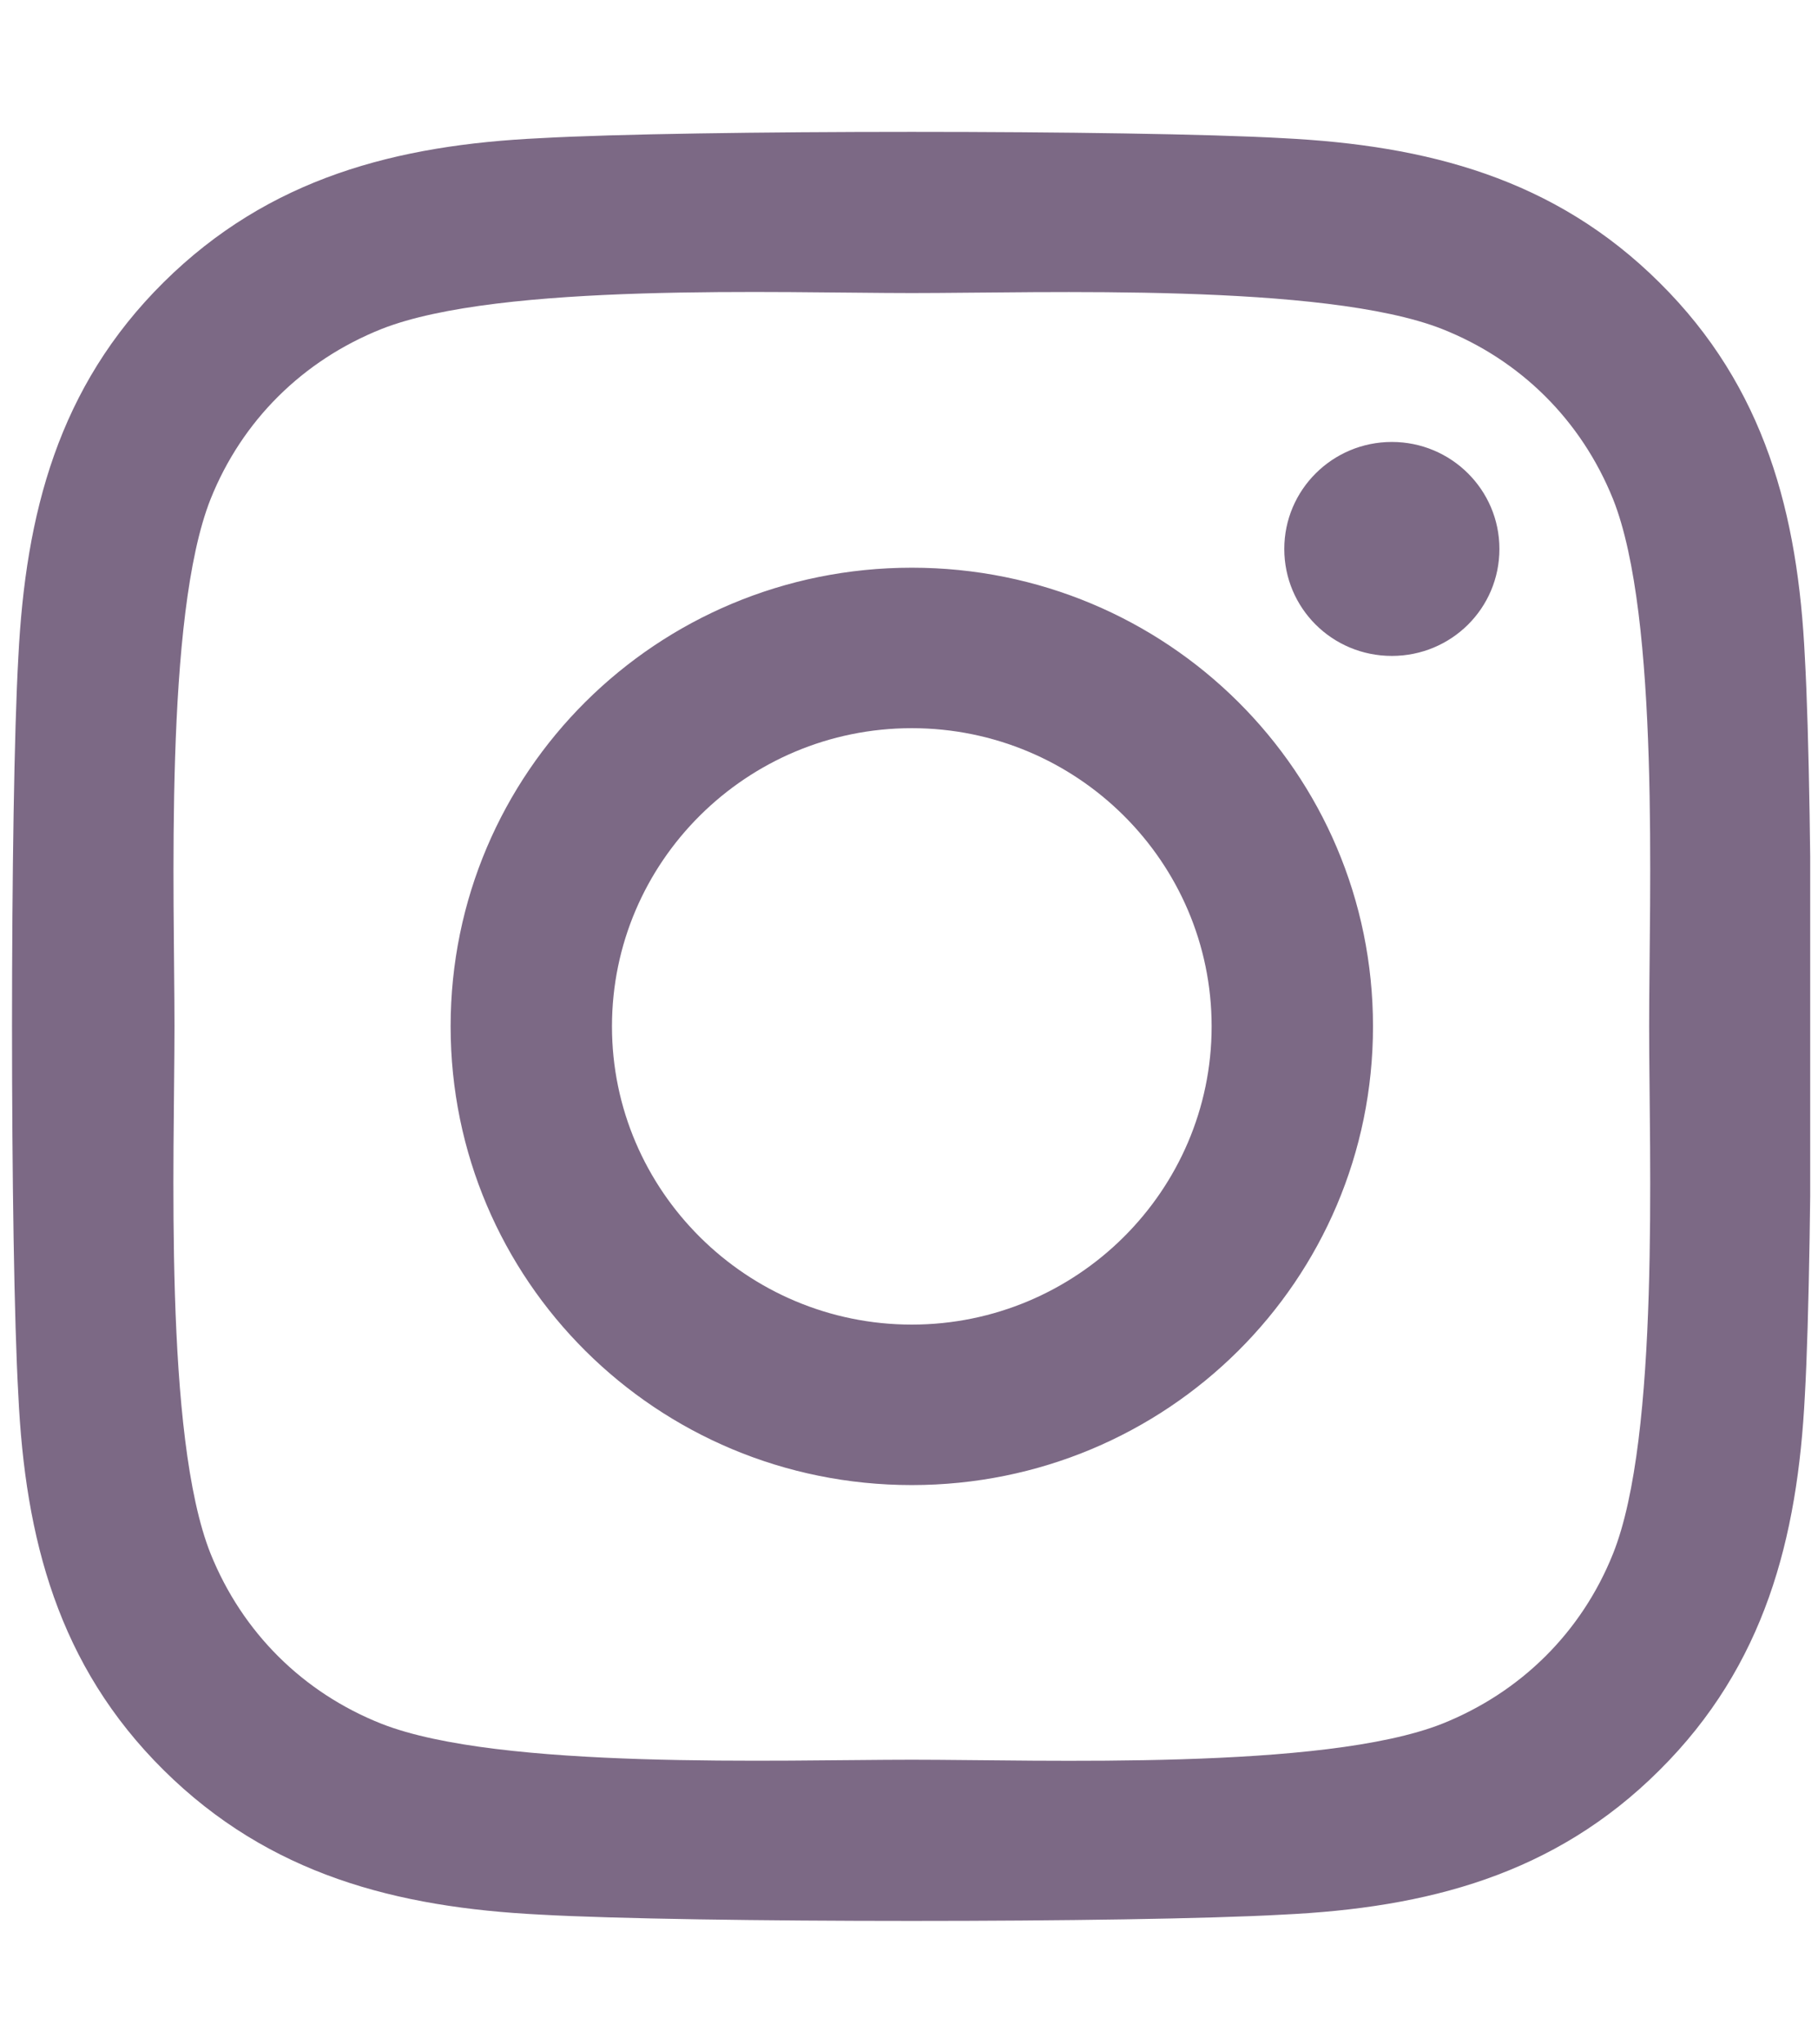 <?xml version="1.0" encoding="UTF-8"?> <svg xmlns="http://www.w3.org/2000/svg" width="121" height="136" viewBox="0 0 121 136" fill="none"> <g clip-path="url(#clip0_1_9)"> <path d="M60.687 37.774C43.697 37.774 29.992 51.4 29.992 68.294C29.992 85.188 43.697 98.814 60.687 98.814C77.677 98.814 91.382 85.188 91.382 68.294C91.382 51.4 77.677 37.774 60.687 37.774ZM60.687 88.136C49.707 88.136 40.731 79.238 40.731 68.294C40.731 57.35 49.681 48.452 60.687 48.452C71.693 48.452 80.642 57.35 80.642 68.294C80.642 79.238 71.666 88.136 60.687 88.136V88.136ZM99.796 36.525C99.796 40.483 96.591 43.644 92.637 43.644C88.657 43.644 85.478 40.457 85.478 36.525C85.478 32.594 88.683 29.407 92.637 29.407C96.591 29.407 99.796 32.594 99.796 36.525ZM120.126 43.75C119.672 34.214 117.481 25.768 110.455 18.808C103.456 11.849 94.961 9.671 85.371 9.193C75.487 8.635 45.86 8.635 35.976 9.193C26.412 9.644 17.917 11.822 10.891 18.782C3.866 25.741 1.702 34.188 1.221 43.724C0.66 53.552 0.66 83.01 1.221 92.838C1.675 102.374 3.866 110.821 10.891 117.78C17.917 124.739 26.386 126.918 35.976 127.396C45.86 127.954 75.487 127.954 85.371 127.396C94.961 126.944 103.456 124.766 110.455 117.78C117.455 110.821 119.645 102.374 120.126 92.838C120.687 83.01 120.687 53.578 120.126 43.75V43.75ZM107.357 103.383C105.273 108.589 101.239 112.6 95.976 114.699C88.096 117.807 69.396 117.089 60.687 117.089C51.978 117.089 33.251 117.78 25.397 114.699C20.161 112.627 16.127 108.616 14.017 103.383C10.891 95.547 11.613 76.954 11.613 68.294C11.613 59.635 10.918 41.014 14.017 33.205C16.101 27.999 20.134 23.988 25.397 21.889C33.278 18.782 51.978 19.499 60.687 19.499C69.396 19.499 88.122 18.808 95.976 21.889C101.212 23.961 105.246 27.972 107.357 33.205C110.482 41.041 109.761 59.635 109.761 68.294C109.761 76.954 110.482 95.574 107.357 103.383Z" fill="#7C6985"></path> </g> <defs> <clipPath id="clip0_1_9"> <rect width="119.68" height="136" fill="white" transform="translate(0.8)"></rect> </clipPath> </defs> </svg> 